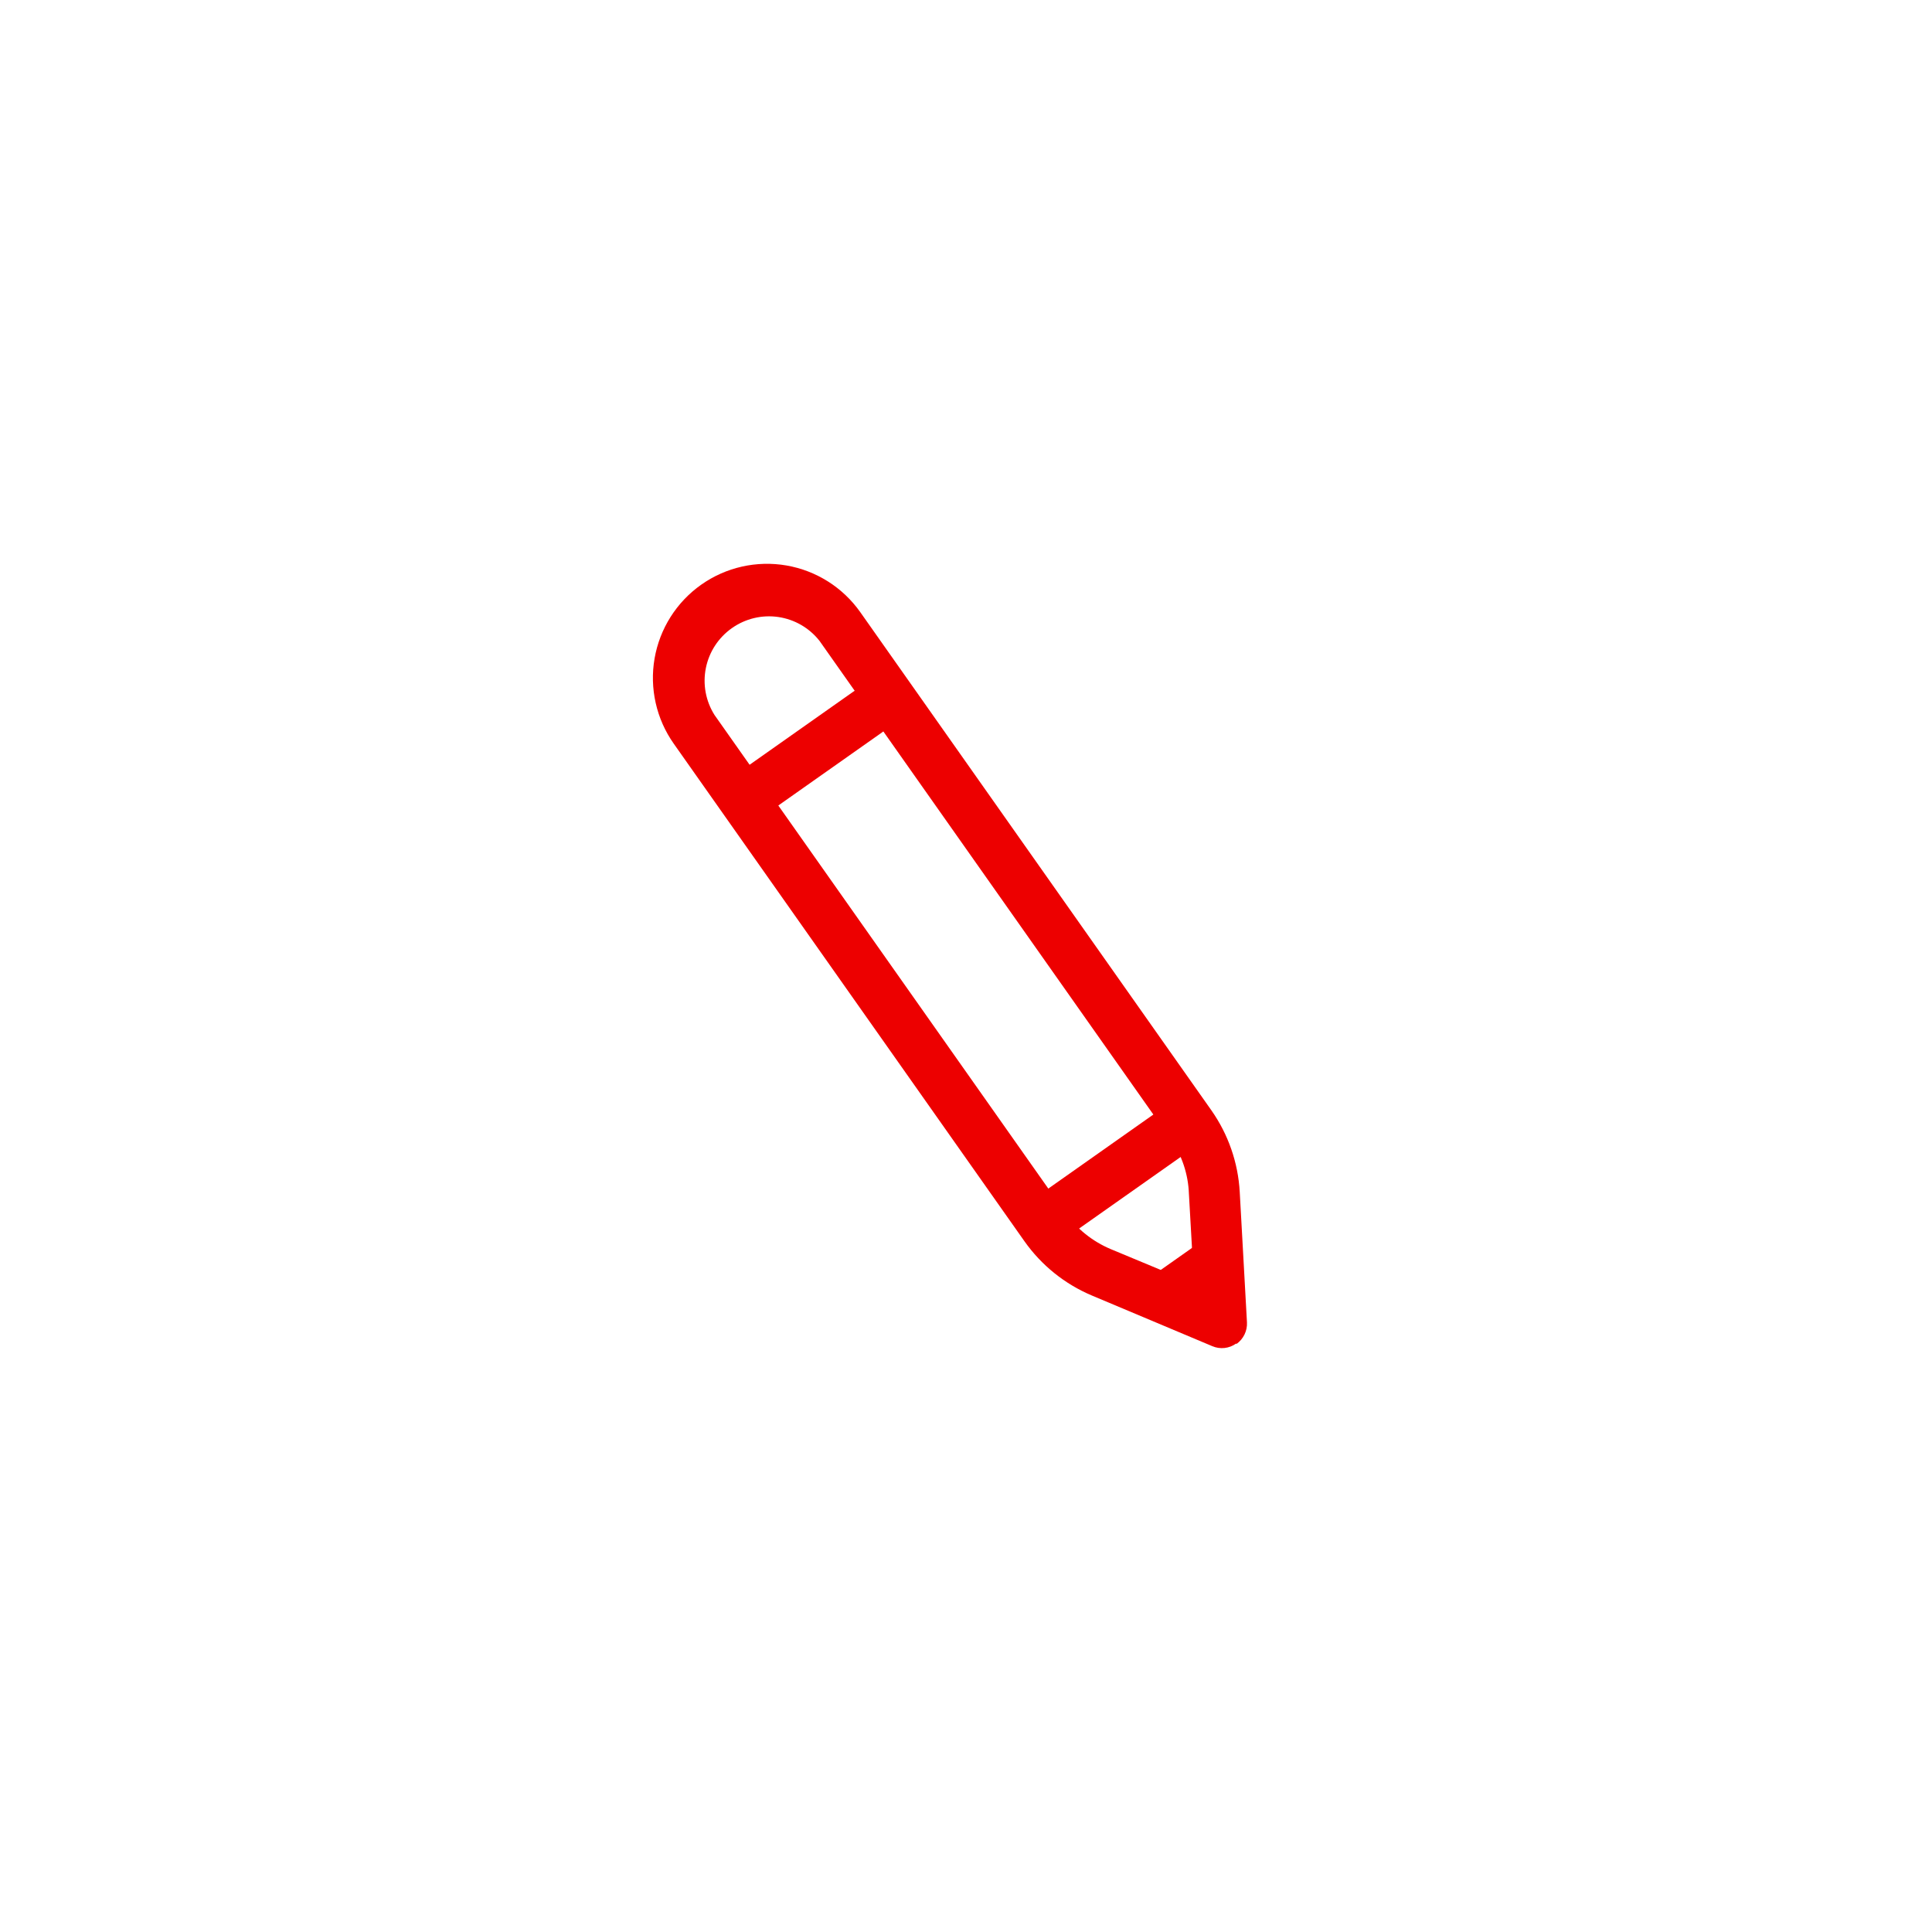 <svg width="139" height="139" viewBox="0 0 139 139" fill="none" xmlns="http://www.w3.org/2000/svg">
<path d="M88.936 96.662C88.69 96.839 88.402 96.95 88.1 96.983C87.799 97.016 87.494 96.97 87.216 96.85L78.551 93.205C76.604 92.383 74.926 91.032 73.707 89.306L48.473 53.504C47.219 51.724 46.723 49.519 47.094 47.373C47.466 45.228 48.674 43.318 50.454 42.063C52.234 40.809 54.439 40.313 56.585 40.684C58.73 41.056 60.64 42.264 61.895 44.044L87.151 79.879C88.367 81.607 89.075 83.642 89.194 85.752L89.714 95.138C89.73 95.44 89.669 95.741 89.537 96.013C89.404 96.285 89.206 96.52 88.959 96.695L88.936 96.662ZM52.658 45.191C51.688 45.873 51.017 46.901 50.784 48.064C50.55 49.226 50.773 50.434 51.405 51.438L76.661 87.272C77.482 88.418 78.604 89.315 79.902 89.864L85.905 92.362L85.538 85.892C85.489 84.476 85.031 83.106 84.219 81.945L58.963 46.111C58.23 45.178 57.168 44.562 55.994 44.391C54.821 44.22 53.627 44.506 52.658 45.191Z" fill="#ED0000"/>
<path d="M86.24 82.326L76.793 88.984C76.4 89.182 75.95 89.232 75.524 89.125C75.097 89.018 74.723 88.762 74.47 88.403C74.217 88.043 74.101 87.605 74.144 87.168C74.187 86.73 74.386 86.323 74.704 86.02L84.151 79.361C84.342 79.179 84.57 79.041 84.819 78.955C85.068 78.869 85.332 78.838 85.595 78.863C85.857 78.889 86.111 78.971 86.338 79.104C86.566 79.236 86.763 79.416 86.915 79.632C87.066 79.847 87.17 80.093 87.218 80.352C87.267 80.611 87.258 80.877 87.195 81.133C87.13 81.389 87.012 81.628 86.847 81.833C86.683 82.039 86.476 82.207 86.24 82.326Z" fill="#ED0000"/>
<path d="M63.459 52.694L55.282 58.457C54.894 58.731 54.412 58.84 53.943 58.759C53.474 58.678 53.057 58.413 52.783 58.025C52.509 57.636 52.401 57.154 52.482 56.685C52.563 56.217 52.827 55.8 53.216 55.526L61.393 49.762C61.782 49.488 62.263 49.38 62.732 49.461C63.201 49.542 63.618 49.806 63.892 50.195C64.166 50.584 64.274 51.066 64.193 51.534C64.112 52.003 63.848 52.42 63.459 52.694Z" fill="#ED0000"/>
<path d="M88.23 92.479L85.167 94.638C84.775 94.835 84.324 94.885 83.898 94.778C83.472 94.672 83.098 94.415 82.844 94.056C82.591 93.697 82.476 93.259 82.518 92.821C82.561 92.384 82.76 91.976 83.078 91.673L86.336 89.377C86.728 89.179 87.179 89.129 87.605 89.236C88.031 89.343 88.405 89.599 88.659 89.958C88.912 90.318 89.028 90.756 88.985 91.193C88.942 91.631 88.743 92.038 88.425 92.341" fill="#ED0000"/>
</svg>
